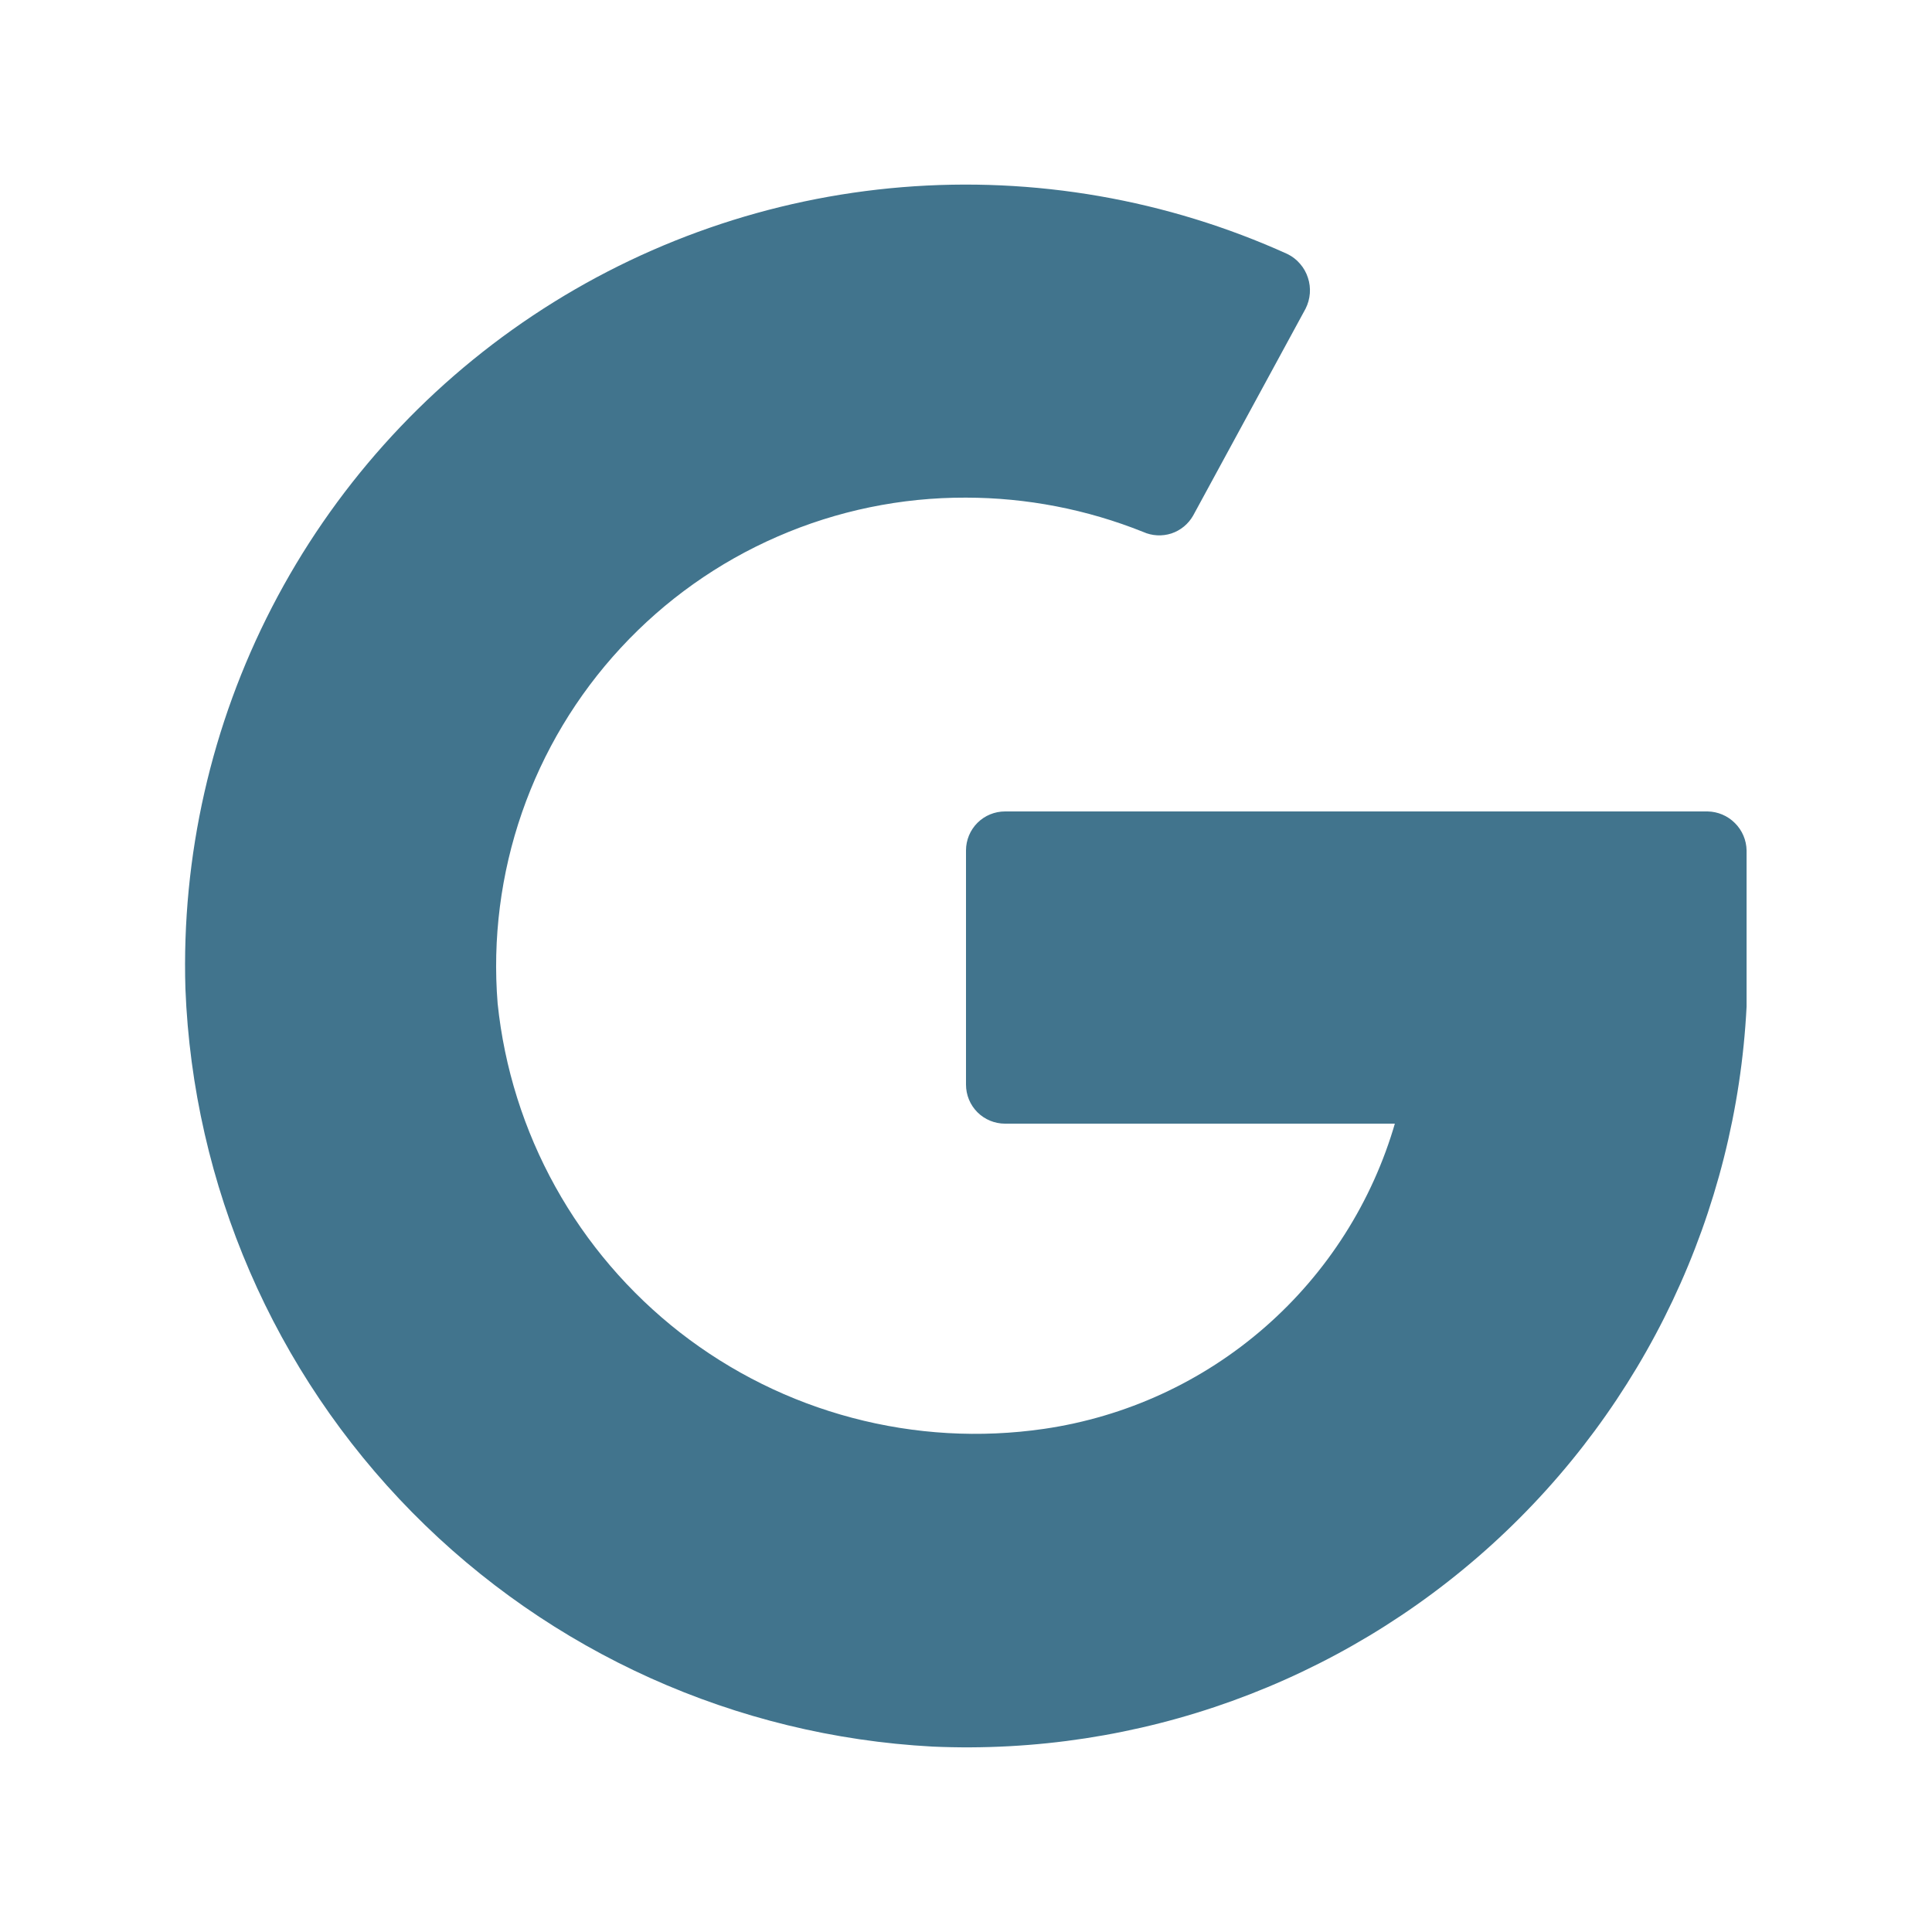 <?xml version="1.0" encoding="UTF-8"?>
<svg xmlns="http://www.w3.org/2000/svg" width="33" height="33" viewBox="0 0 33 33" fill="none">
  <g clip-path="url(#clip0_44_220)">
    <path d="M23.833 19.166C23.443 20.524 22.669 21.741 21.605 22.67C20.541 23.6 19.231 24.202 17.833 24.406C16.74 24.565 15.626 24.501 14.558 24.218C13.49 23.936 12.49 23.44 11.618 22.762C10.747 22.083 10.021 21.235 9.485 20.269C8.949 19.303 8.614 18.239 8.5 17.14C8.411 16.037 8.553 14.927 8.915 13.881C9.277 12.836 9.852 11.877 10.604 11.065C11.356 10.252 12.268 9.605 13.283 9.164C14.298 8.722 15.393 8.496 16.5 8.5C17.537 8.501 18.564 8.7 19.527 9.086C19.678 9.154 19.85 9.163 20.008 9.112C20.165 9.06 20.298 8.951 20.38 8.806L22.3 5.273C22.341 5.192 22.366 5.103 22.373 5.012C22.38 4.921 22.369 4.829 22.34 4.743C22.312 4.656 22.267 4.576 22.207 4.507C22.148 4.437 22.075 4.381 21.993 4.34C19.932 3.406 17.666 3.013 15.411 3.197C13.155 3.381 10.983 4.136 9.1 5.391C7.217 6.646 5.684 8.36 4.646 10.371C3.608 12.382 3.099 14.624 3.167 16.886C3.298 20.246 4.679 23.436 7.039 25.831C9.4 28.226 12.569 29.653 15.927 29.833C19.444 29.989 22.88 28.748 25.485 26.38C28.091 24.012 29.654 20.709 29.833 17.193V14.526C29.83 14.351 29.759 14.183 29.634 14.059C29.51 13.934 29.342 13.863 29.167 13.86H17.167C16.99 13.86 16.82 13.93 16.695 14.055C16.57 14.18 16.5 14.35 16.5 14.526V18.526C16.5 18.703 16.57 18.873 16.695 18.998C16.82 19.123 16.99 19.193 17.167 19.193H23.833" fill="#41748D"></path>
  </g>
  <defs>
    <clipPath id="clip0_44_220">
      <rect width="32" height="32" fill="white" transform="translate(0.5 0.5)"></rect>
    </clipPath>
  </defs>
</svg>
